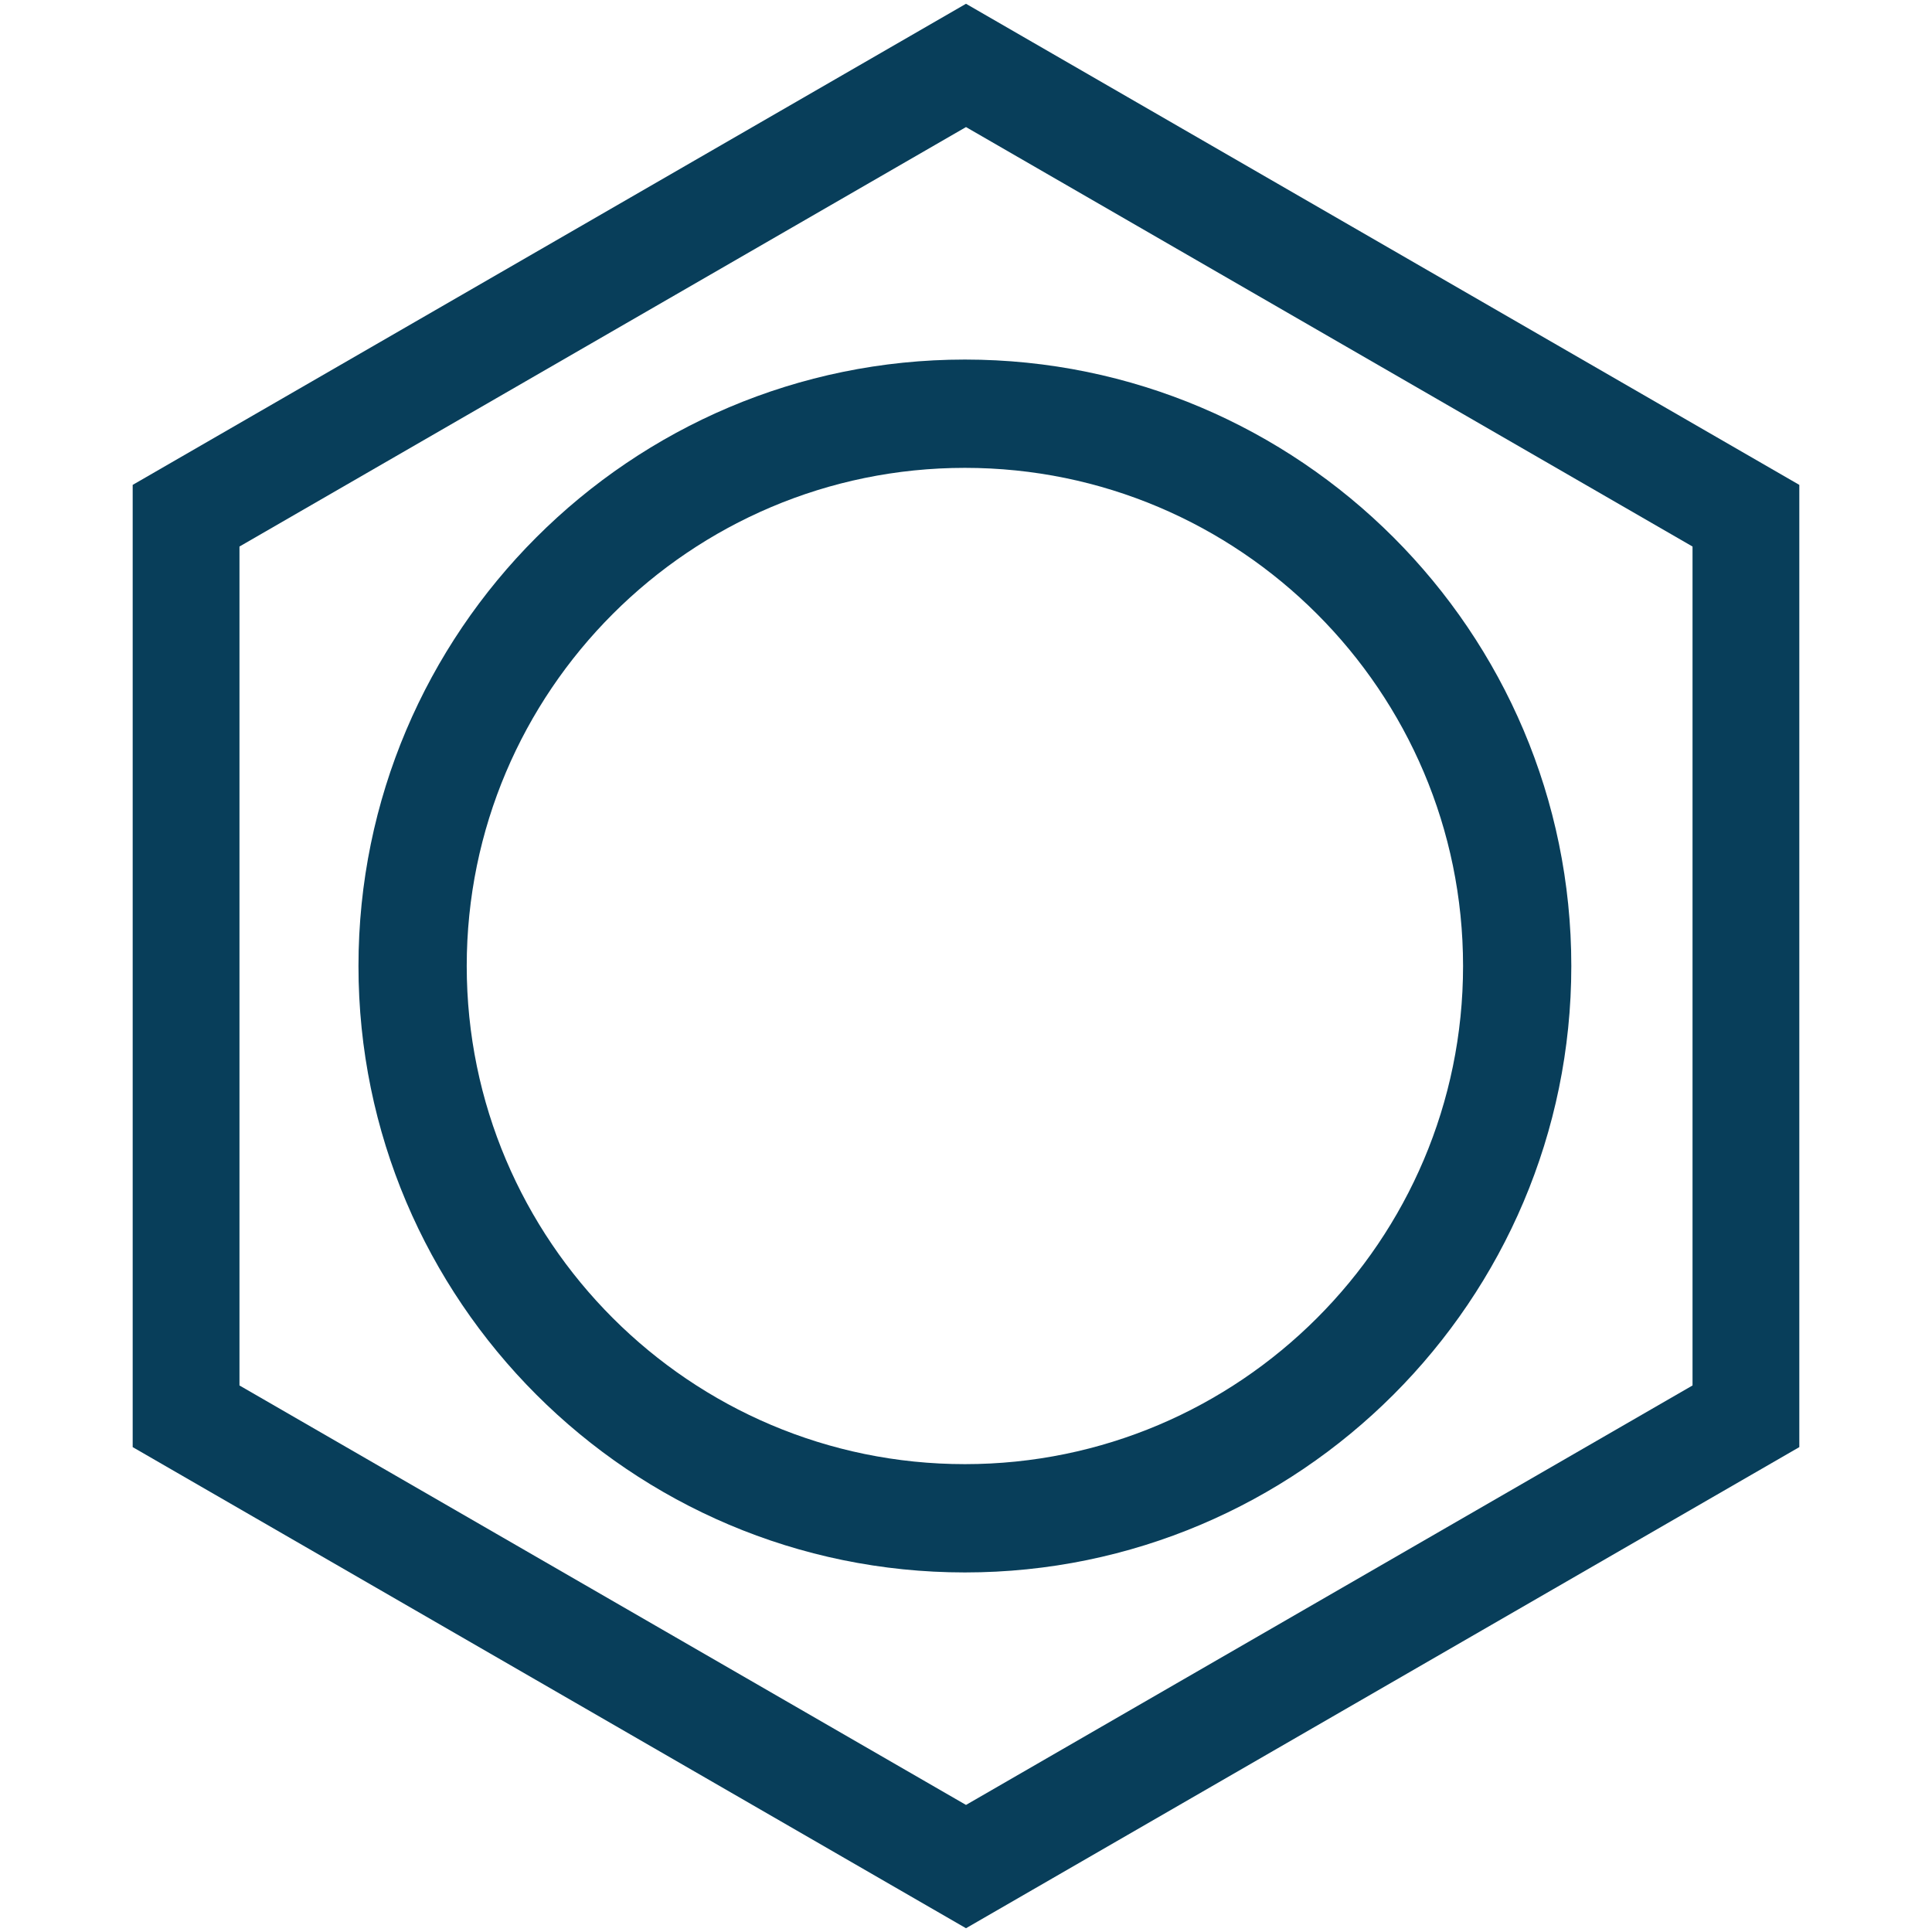 <?xml version="1.0" encoding="utf-8"?>
<!-- Generator: Adobe Illustrator 24.1.1, SVG Export Plug-In . SVG Version: 6.00 Build 0)  -->
<svg version="1.1" id="Layer_1" xmlns="http://www.w3.org/2000/svg" xmlns:xlink="http://www.w3.org/1999/xlink" x="0px" y="0px"
	 viewBox="0 0 4096 4096" style="enable-background:new 0 0 4096 4096;" xml:space="preserve">
<style type="text/css">
	.st0{fill:#083E5A;}
</style>
<g>
	<g>
		<path class="st0" d="M2048,8L281.3,1028v2040L2048,4088l1766.7-1020V1028L2048,8z M3588.3,2937.3L2048,3826.6L507.7,2937.3V1158.7
			L2048,269.4l1540.3,889.3V2937.3z"/>
	</g>
	<g>
		<path class="st0" d="M2045.7,3333.7C1336.7,3333.7,760,2756.9,760,2048S1336.7,762.3,2045.7,762.3S3331.3,1339.1,3331.3,2048
			S2754.6,3333.7,2045.7,3333.7z M2045.7,991.9c-582.4,0-1056.2,473.8-1056.2,1056.1s473.8,1056.1,1056.2,1056.1
			c582.3,0,1056.1-473.8,1056.1-1056.1S2628,991.9,2045.7,991.9z"/>
	</g>
</g>
</svg>
